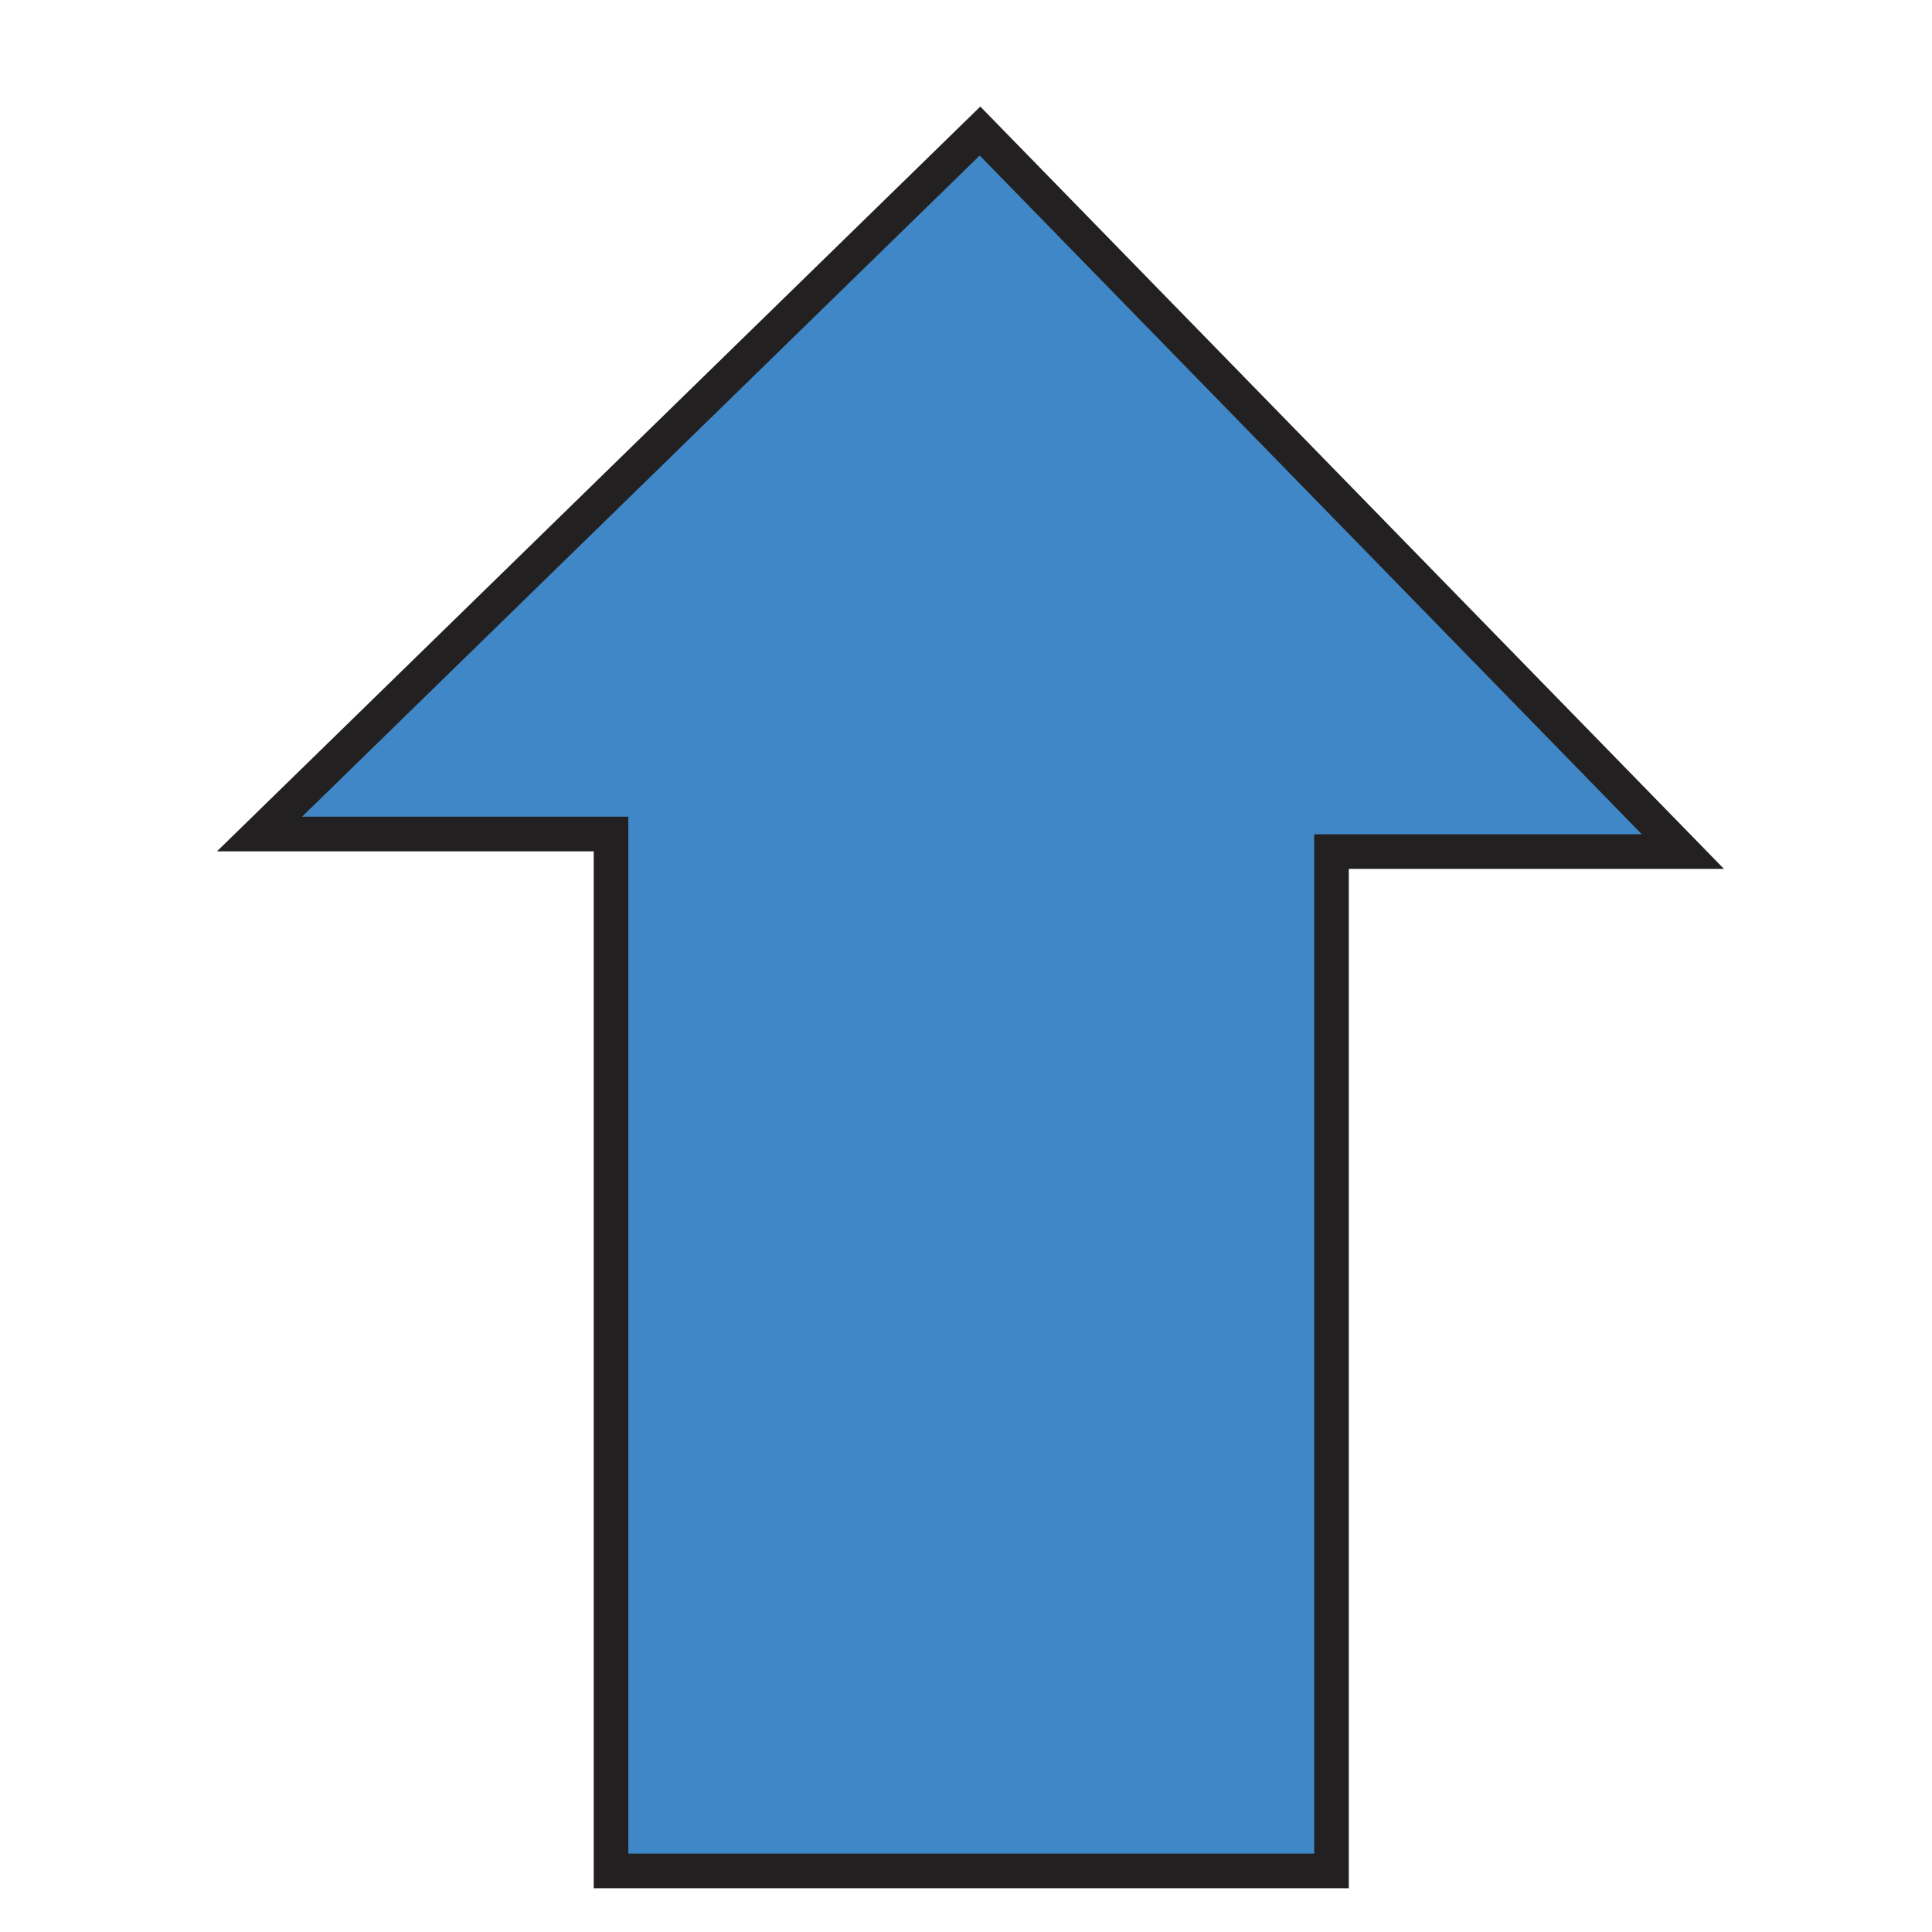 <?xml version="1.0" encoding="utf-8"?>
<!-- Generator: Adobe Illustrator 16.0.0, SVG Export Plug-In . SVG Version: 6.00 Build 0)  -->
<!DOCTYPE svg PUBLIC "-//W3C//DTD SVG 1.1//EN" "http://www.w3.org/Graphics/SVG/1.1/DTD/svg11.dtd">
<svg version="1.1" id="Layer_1" xmlns="http://www.w3.org/2000/svg" xmlns:xlink="http://www.w3.org/1999/xlink" x="0px" y="0px"
	 width="100px" height="100px" viewBox="0 0 100 100" enable-background="new 0 0 100 100" xml:space="preserve">
<symbol  id="Arrow_6" viewBox="-21.764 -25.731 43.526 51.463">
	<polygon fill="#3F87C6" stroke="#232021" points="-20.536,4.72 -10.384,4.72 -10.384,-25.231 10.427,-25.231 10.427,4.212 
		20.576,4.212 0.274,25.024 	"/>
</symbol>
<use xlink:href="#Arrow_6"  width="43.526" height="51.463" x="-21.764" y="-25.731" transform="matrix(1.792 0 0 -1.792 50.234 51.625)" overflow="visible"/>
</svg>
